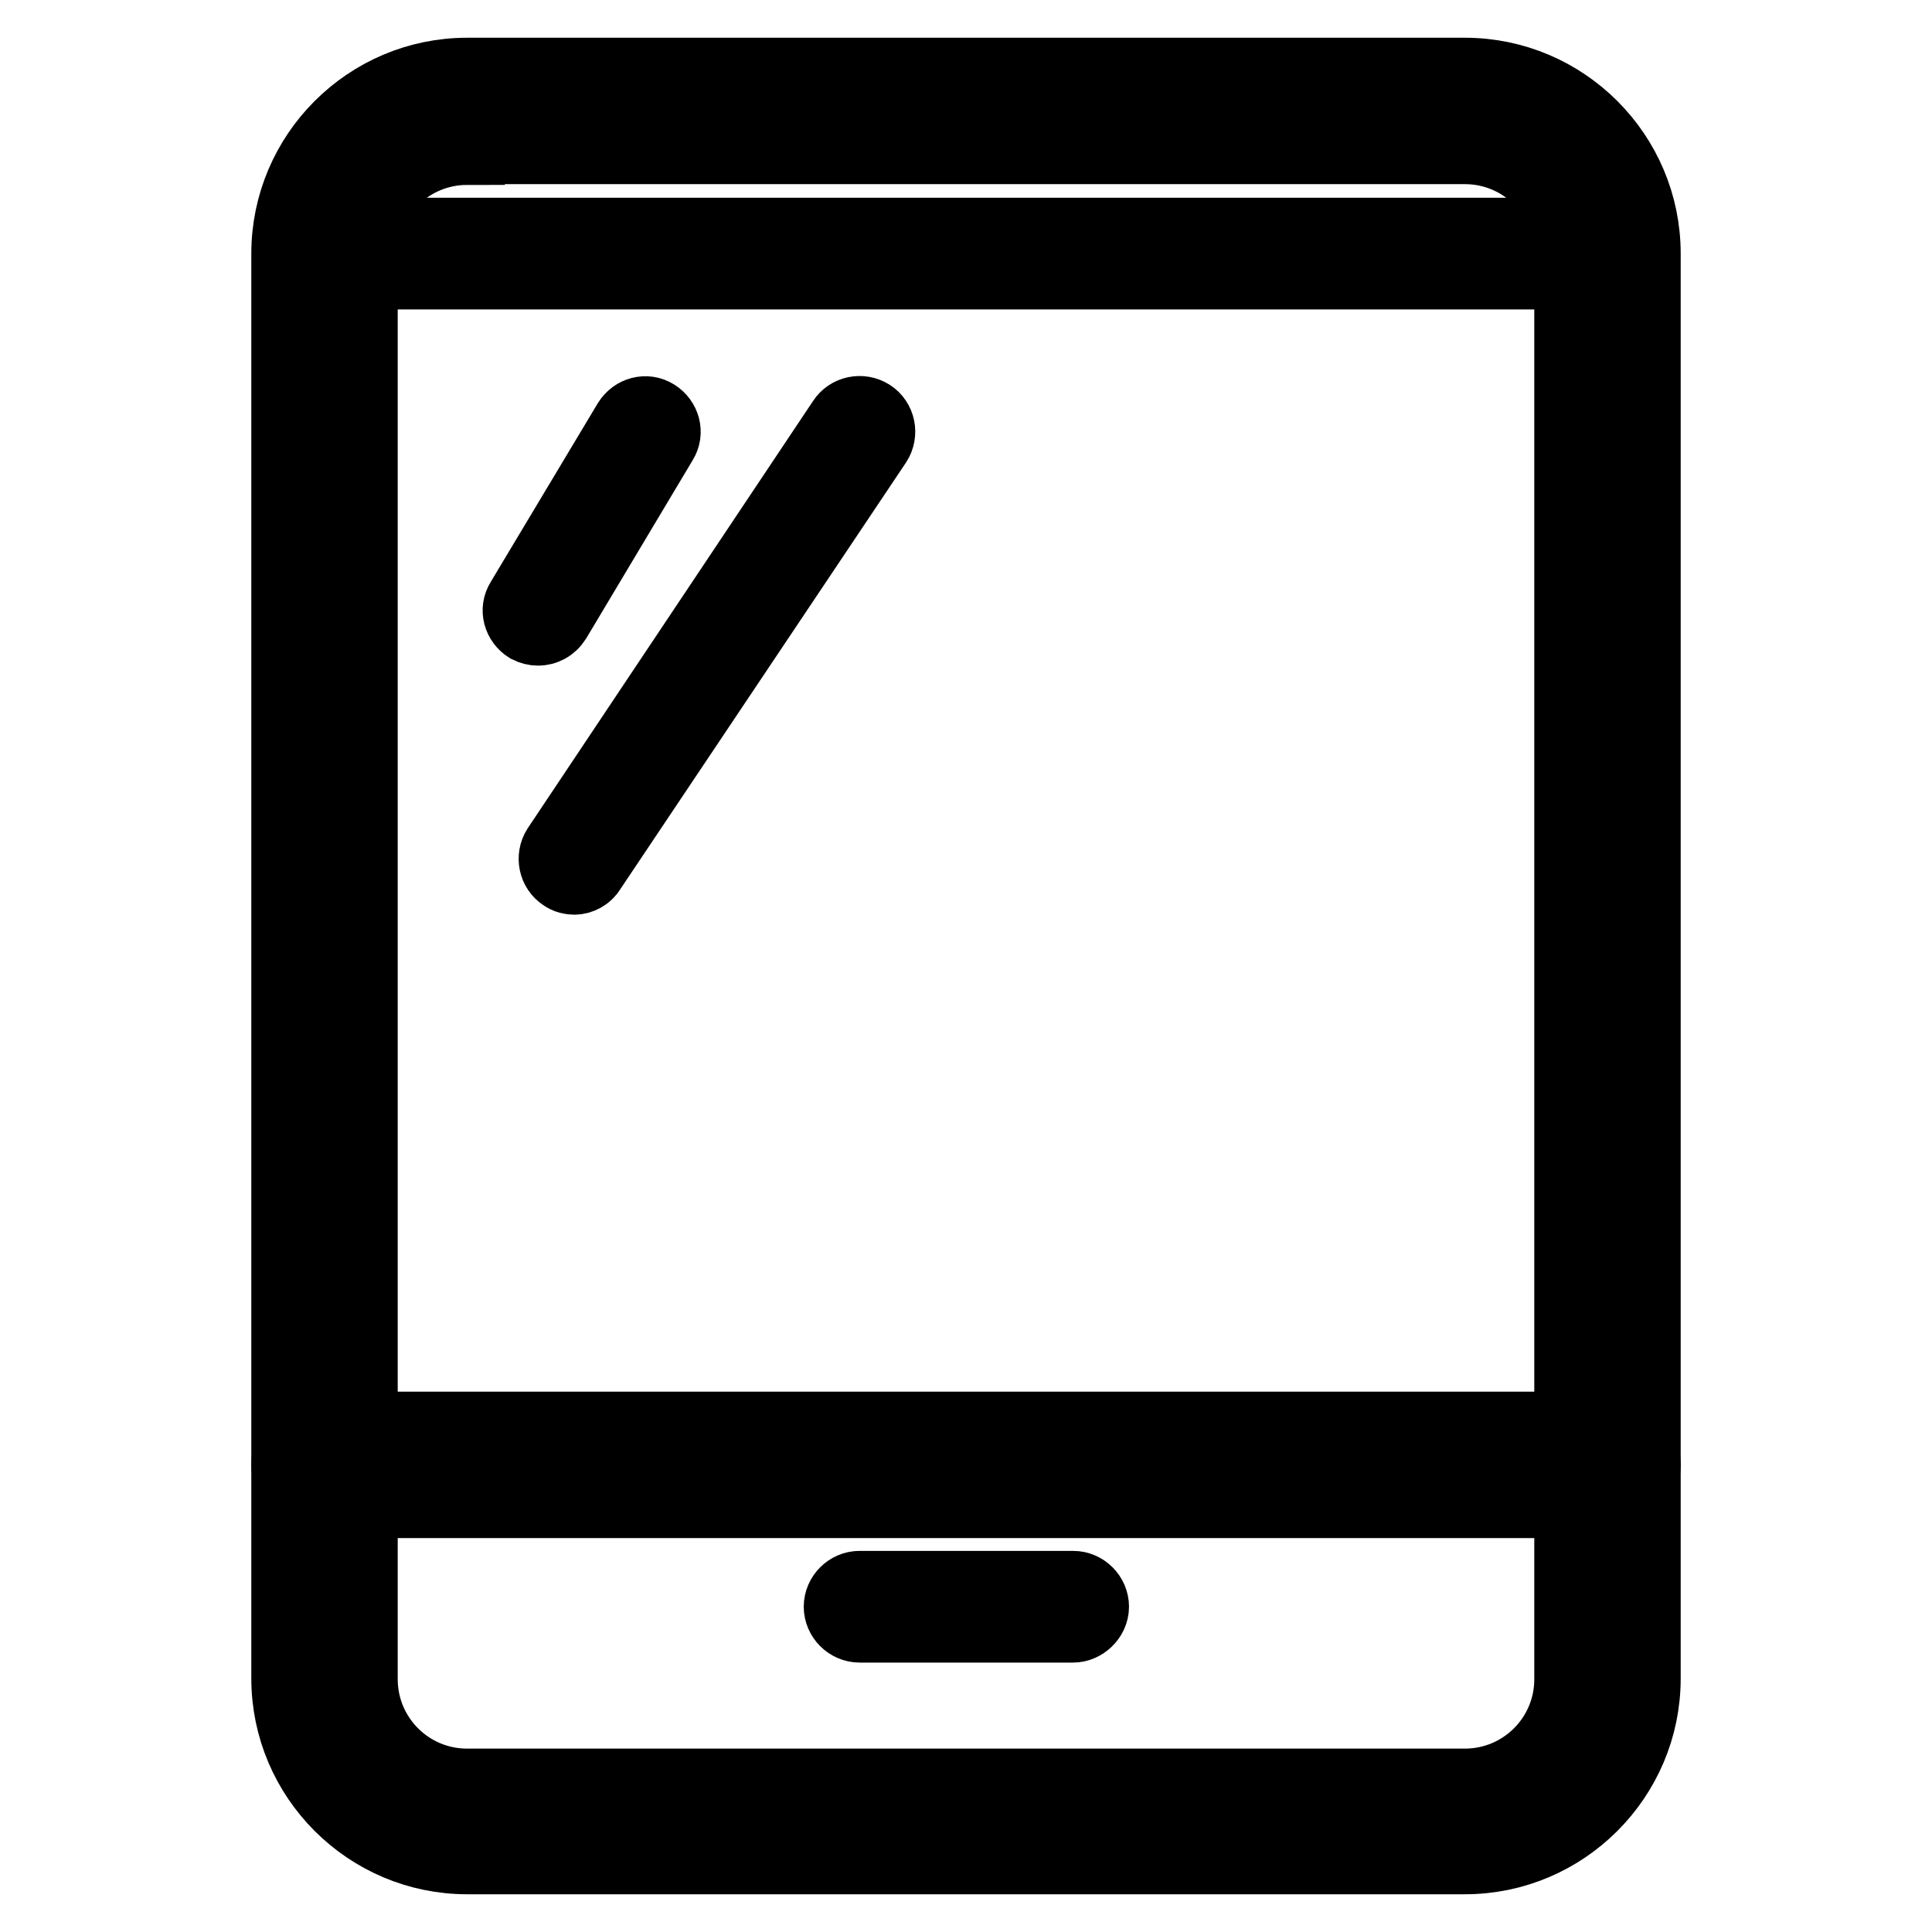 <?xml version="1.0" encoding="utf-8"?>
<!-- Svg Vector Icons : http://www.onlinewebfonts.com/icon -->
<!DOCTYPE svg PUBLIC "-//W3C//DTD SVG 1.1//EN" "http://www.w3.org/Graphics/SVG/1.1/DTD/svg11.dtd">
<svg version="1.1" xmlns="http://www.w3.org/2000/svg" xmlns:xlink="http://www.w3.org/1999/xlink" x="0px" y="0px" viewBox="0 0 256 256" enable-background="new 0 0 256 256" xml:space="preserve">
<g> <path stroke-width="10" fill-opacity="0" stroke="#000000"  d="M142.2,215.3h-28.3c-1.3,0-2.4-1.1-2.4-2.4s1.1-2.4,2.4-2.4h28.3c1.3,0,2.4,1.1,2.4,2.4 S143.4,215.3,142.2,215.3z M76.1,116.2c-0.4,0-0.9-0.1-1.3-0.4c-1.1-0.7-1.4-2.2-0.7-3.3l37.8-56.6c0.7-1.1,2.2-1.4,3.3-0.7 s1.4,2.2,0.7,3.3L78,115.1C77.6,115.8,76.8,116.2,76.1,116.2z M71.3,83.2c-0.4,0-0.8-0.1-1.2-0.3c-1.1-0.7-1.5-2.1-0.8-3.2L83.5,56 c0.7-1.1,2.1-1.5,3.2-0.8c1.1,0.7,1.5,2.1,0.8,3.2L73.4,82C72.9,82.8,72.1,83.2,71.3,83.2z M212.9,198.8H43c-2.6,0-4.7-2.1-4.7-4.7 c0-2.6,2.1-4.7,4.7-4.7H213c2.6,0,4.7,2.1,4.7,4.7C217.7,196.7,215.5,198.8,212.9,198.8z M212.9,36H43c-1.3,0-2.4-1.1-2.4-2.4 c0-1.3,1.1-2.4,2.4-2.4H213c1.3,0,2.4,1.1,2.4,2.4C215.3,34.9,214.3,36,212.9,36z"/> <path stroke-width="10" fill-opacity="0" stroke="#000000"  d="M194.1,246H61.9c-13,0-23.6-10.6-23.6-23.6V33.6c0-13,10.6-23.6,23.6-23.6h132.2c13,0,23.6,10.6,23.6,23.6 v188.8C217.7,235.4,207.1,246,194.1,246L194.1,246z M61.9,19.5c-7.8,0-14.2,6.3-14.2,14.2v188.8c0,7.8,6.3,14.2,14.2,14.2h132.2 c7.8,0,14.2-6.3,14.2-14.2V33.6c0-7.8-6.3-14.2-14.2-14.2H61.9z"/></g>
</svg>